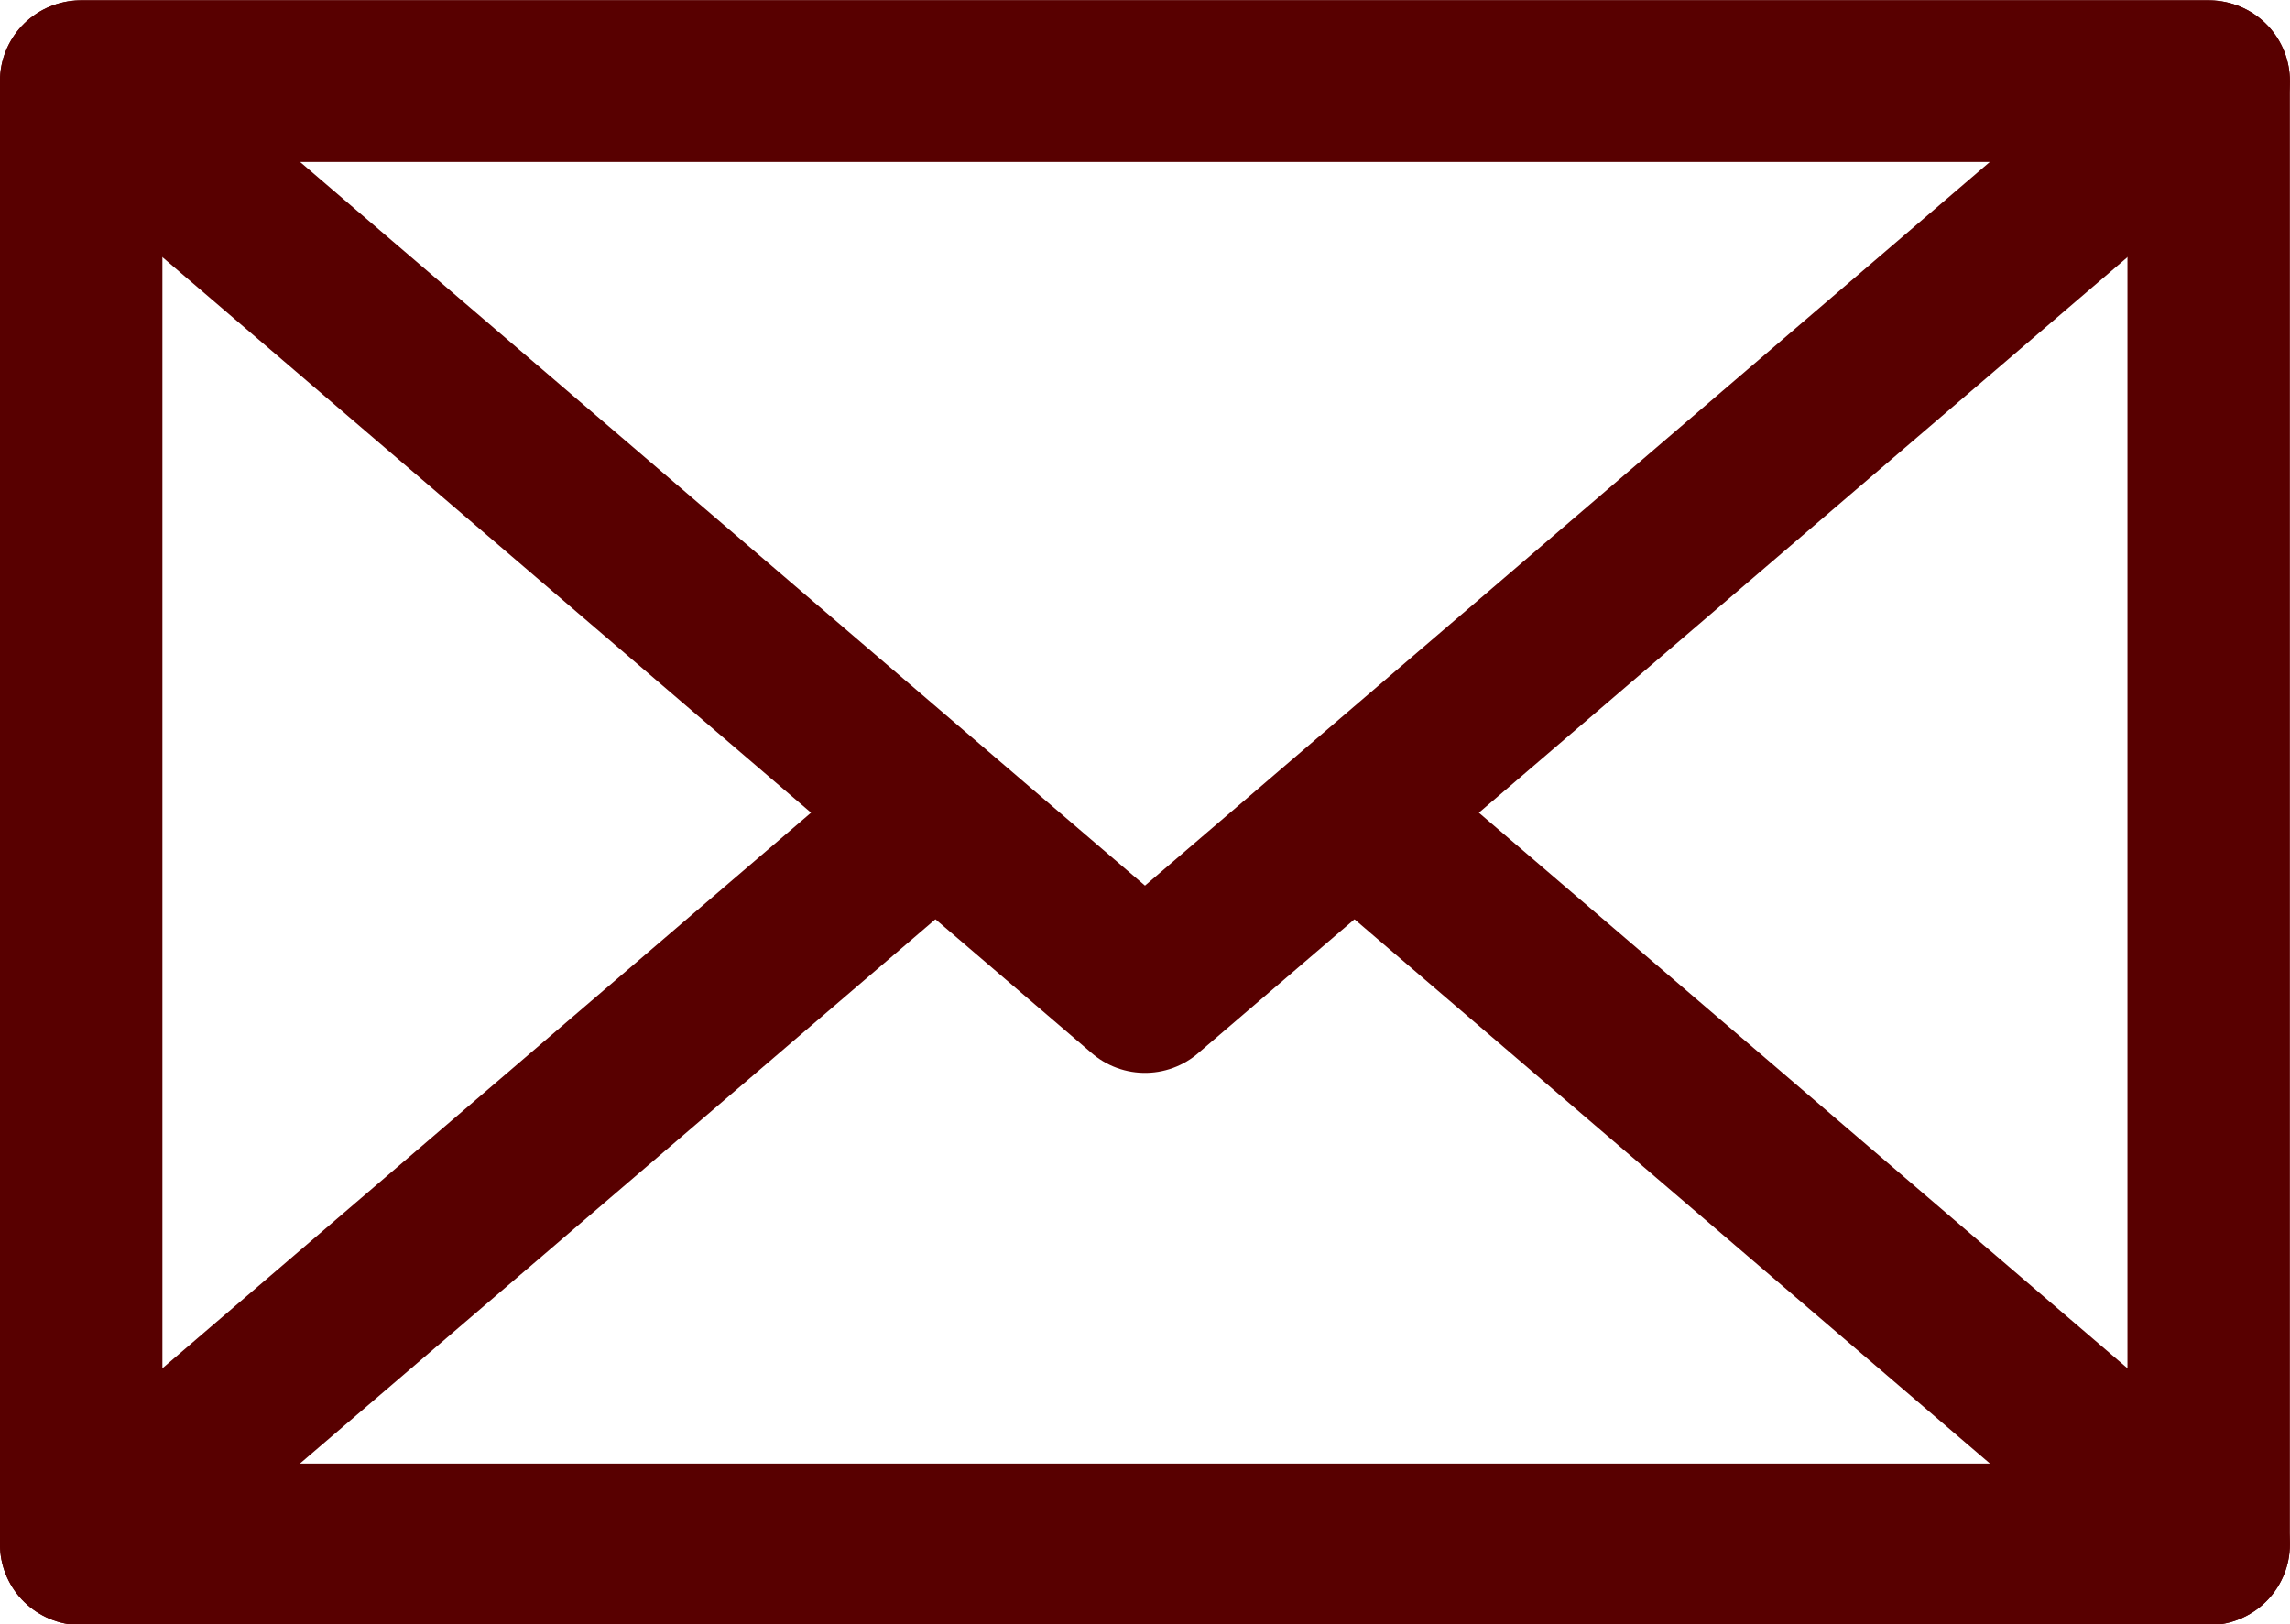 <?xml version="1.0" encoding="UTF-8" standalone="no"?> <svg xmlns:inkscape="http://www.inkscape.org/namespaces/inkscape" xmlns:sodipodi="http://sodipodi.sourceforge.net/DTD/sodipodi-0.dtd" xmlns="http://www.w3.org/2000/svg" xmlns:svg="http://www.w3.org/2000/svg" width="19.805" height="14.048" viewBox="0 0 19.805 14.048" fill="none" version="1.1" id="svg3862" sodipodi:docname="Иконки -2024.svg" xml:space="preserve" inkscape:export-filename="Курсы.pdf" inkscape:export-xdpi="96" inkscape:export-ydpi="96" inkscape:version="1.3.2 (091e20e, 2023-11-25, custom)"><defs id="defs3866"></defs><g id="g24" transform="matrix(0.821,0,0,0.816,-6.929,-9.699)" style="stroke-width:1.711;stroke-dasharray:none" inkscape:export-filename="Связаться.svg" inkscape:export-xdpi="96" inkscape:export-ydpi="96"><rect style="fill:none;fill-opacity:1;stroke:#580000;stroke-width:1.711;stroke-linejoin:round;stroke-dasharray:none;stroke-opacity:1;paint-order:markers stroke fill" id="rect3" width="22.411" height="15.51" x="9.295" y="12.745"></rect><path id="path4" style="fill:none;fill-opacity:1;stroke:#580000;stroke-width:1.711;stroke-linecap:round;stroke-linejoin:round;stroke-dasharray:none;paint-order:fill markers stroke" d="m 18.11,20.658 -8.815,7.597 h 22.411 l -8.883,-7.656" sodipodi:nodetypes="cccc"></path><path id="rect4" style="fill:none;fill-opacity:1;stroke:#580000;stroke-width:1.711;stroke-linecap:round;stroke-linejoin:round;stroke-dasharray:none;paint-order:fill markers stroke" d="m 9.295,12.745 h 22.411 l -11.205,9.657 z" sodipodi:nodetypes="cccc"></path></g></svg> 